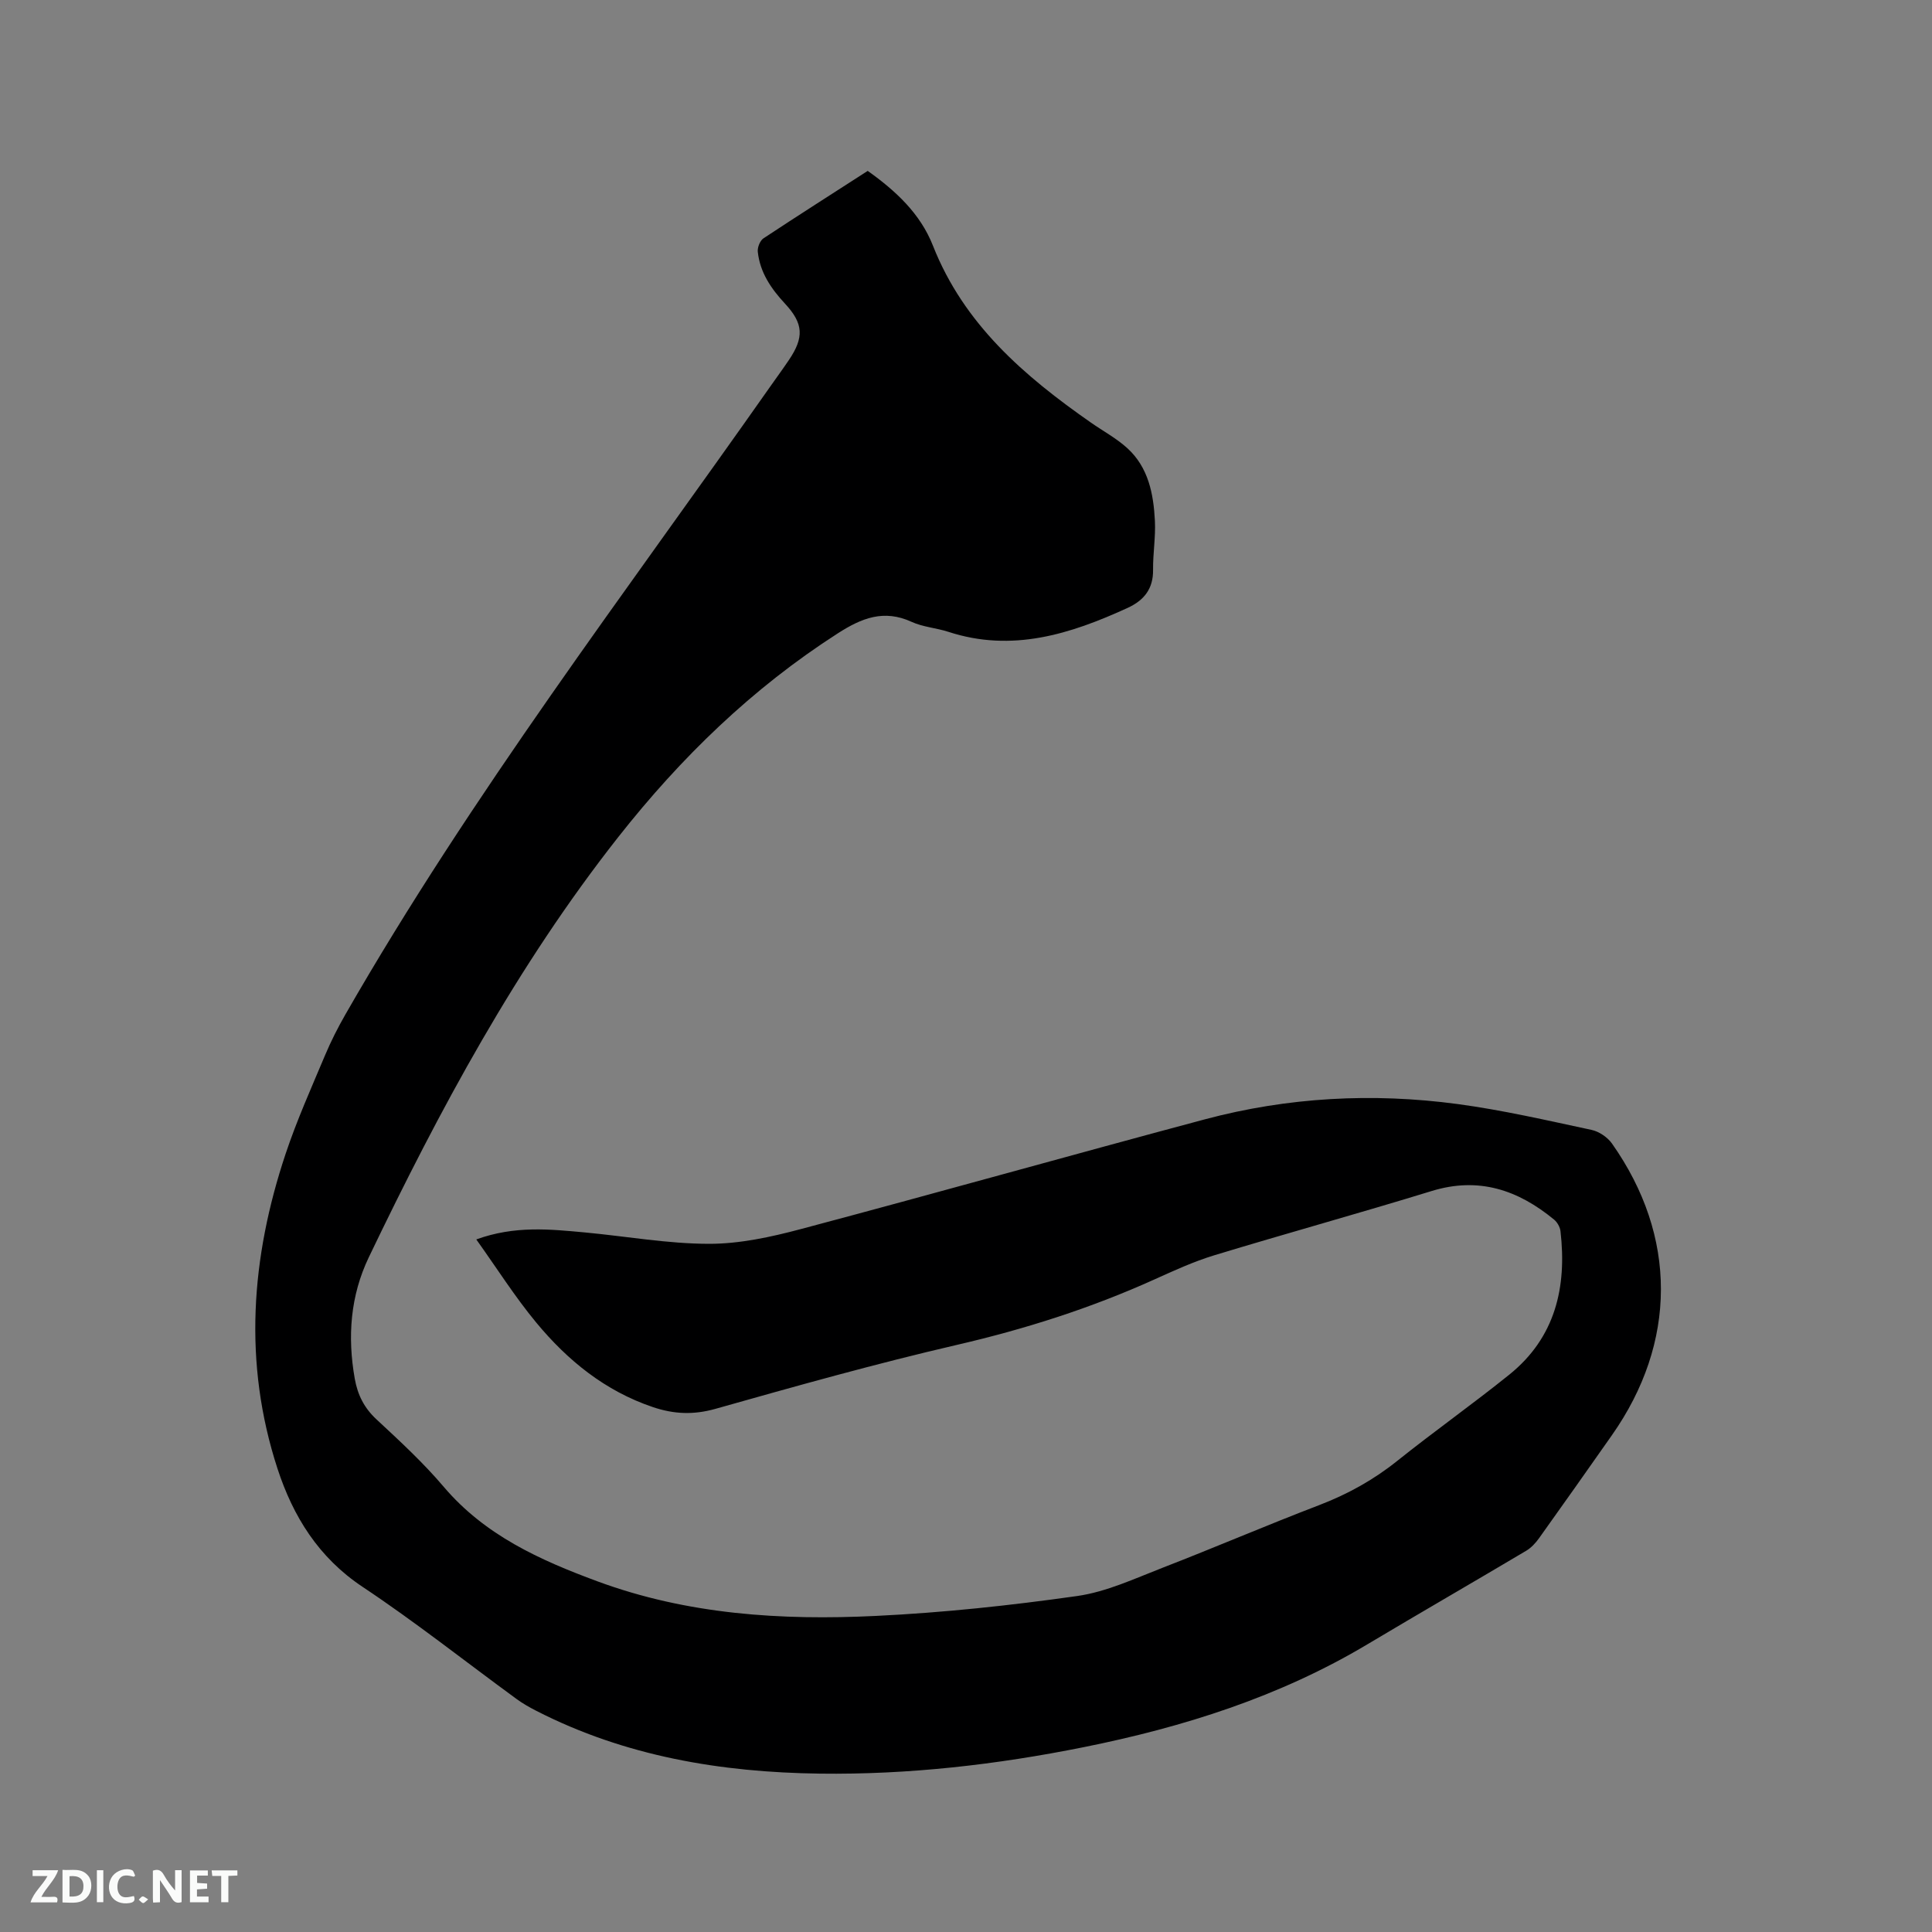 <svg enable-background="new 0 0 400 400" viewBox="0 0 400 400" xmlns="http://www.w3.org/2000/svg"><rect x="0" y="0" width="400" height="400" fill="#808080" stroke="none"/><path d="m179.65 35.38c5.82 4.14 10.89 8.85 13.5 15.47 6.41 16.29 18.92 27.02 32.72 36.65 2.52 1.76 5.28 3.24 7.53 5.29 4.37 3.98 5.43 9.48 5.71 15.05.17 3.37-.42 6.77-.38 10.15.05 3.92-1.88 6.31-5.25 7.86-11.86 5.44-23.93 9.27-37.11 4.97-2.51-.82-5.28-.99-7.65-2.08-5.73-2.62-10.31-.79-15.25 2.38-17.71 11.36-32.5 25.72-45.47 42.19-21.05 26.74-37 56.47-51.64 86.99-3.83 7.99-4.45 16.45-2.91 25.15.6 3.36 1.95 6.05 4.5 8.42 4.81 4.47 9.68 8.96 13.92 13.96 8.53 10.04 19.9 15.16 31.8 19.56 18.65 6.89 38.09 8.12 57.65 7.17 13.94-.67 27.87-2.16 41.69-4.12 6.05-.86 11.89-3.6 17.68-5.85 10.85-4.2 21.56-8.81 32.43-12.97 5.9-2.26 11.25-5.22 16.19-9.18 7.61-6.09 15.59-11.73 23.18-17.84 9.52-7.67 11.94-18.08 10.59-29.71-.1-.84-.66-1.84-1.32-2.38-7.46-6.15-15.62-8.92-25.36-5.92-14.96 4.6-30.05 8.76-45.02 13.31-4.23 1.29-8.31 3.16-12.36 4.99-13.16 5.95-26.8 10.29-40.89 13.55-16.8 3.89-33.42 8.56-50.02 13.25-4.55 1.28-8.6 1.1-12.95-.37-9.89-3.34-17.65-9.66-24.14-17.5-4.42-5.34-8.15-11.25-12.41-17.21 7.99-2.9 15.29-2.11 22.56-1.44 8.54.8 17.07 2.34 25.61 2.35 6.34.01 12.82-1.4 19.01-3.05 27.92-7.42 55.73-15.26 83.65-22.72 17.19-4.59 34.73-5.53 52.33-3.17 9.32 1.25 18.52 3.38 27.73 5.35 1.56.33 3.3 1.51 4.23 2.81 13.56 19.21 13.5 41.21-.02 60.43-5 7.11-10 14.22-15.06 21.29-.72 1-1.62 1.99-2.67 2.61-10.92 6.49-21.92 12.83-32.83 19.34-18.24 10.9-38.15 17.18-58.82 21.33-18.02 3.62-36.21 5.71-54.61 5.47-20.46-.27-40.27-3.57-58.7-13.01-1.41-.72-2.8-1.51-4.07-2.44-10.61-7.75-20.94-15.94-31.87-23.21-9.13-6.07-14.4-14.59-17.63-24.49-7.13-21.87-5.5-43.69 1.7-65.22 2.31-6.92 5.31-13.61 8.14-20.34 1.22-2.91 2.67-5.76 4.24-8.5 26.1-45.51 57.89-87.19 87.97-130.01 1.28-1.82 2.6-3.62 3.84-5.46 3.15-4.67 3.03-7.53-.81-11.66-2.89-3.11-5.19-6.47-5.64-10.76-.09-.89.46-2.28 1.17-2.76 7.14-4.72 14.38-9.32 21.59-13.97z" fill="#000001"/><g fill="#fafbfa"><path d="m37.59 393.81c-.92.31-1.52.05-2-.78-.7-1.2-1.52-2.34-2.47-3.78v4.59c-.55.03-.95.05-1.41.07-.03-.37-.06-.64-.06-.91 0-1.91 0-3.81 0-5.7 1.13-.41 1.77-.03 2.29.91.62 1.11 1.38 2.14 2.31 3.19v-4.2h1.35v6.61z"/><path d="m12.94 393.88v-6.75c1.9.19 3.93-.54 5.37 1.29.8 1.01.78 2.88.03 3.97-1.37 1.97-3.4 1.51-5.4 1.49m1.45-1.22c2.04.12 2.92-.58 2.89-2.21-.03-1.51-.98-2.19-2.89-2z"/><path d="m11.81 393.87h-5.49c.68-2.18 2.47-3.48 3.51-5.45h-3.08v-1.21h5.29c-.71 2.13-2.44 3.48-3.47 5.51.86 0 1.63.04 2.39-.01.79-.05 1.14.21.85 1.16"/><path d="m39.33 393.86v-6.61h3.7v1.07h-2.22v1.52c.68.04 1.34.09 2.07.13v1.07c-.72.05-1.38.09-2.1.14v1.48h2.4v1.19h-3.85z"/><path d="m27.71 388.56c-1.15-.3-2.46-.61-3.1.64-.37.73-.41 1.93-.06 2.67.63 1.35 1.99.93 3.17.68.35.94-.01 1.32-.93 1.46-1.62.25-3.05-.27-3.76-1.48-.73-1.24-.6-3.03.31-4.17.88-1.11 2.71-1.7 4-1.16.32.13.44.74.65 1.12-.1.08-.19.16-.28.24"/><path d="m49.15 387.24v1.07c-.59.02-1.17.05-1.87.08v5.44h-1.48v-5.44h-1.85c-.05-.4-.08-.73-.13-1.15z"/><path d="m20.06 387.21h1.33v6.62h-1.33z"/><path d="m30.68 393.25c-.49.38-.8.79-1.05.76-.32-.05-.6-.45-.9-.7.26-.24.51-.64.8-.67.29-.04.62.3 1.15.61"/></g></svg>